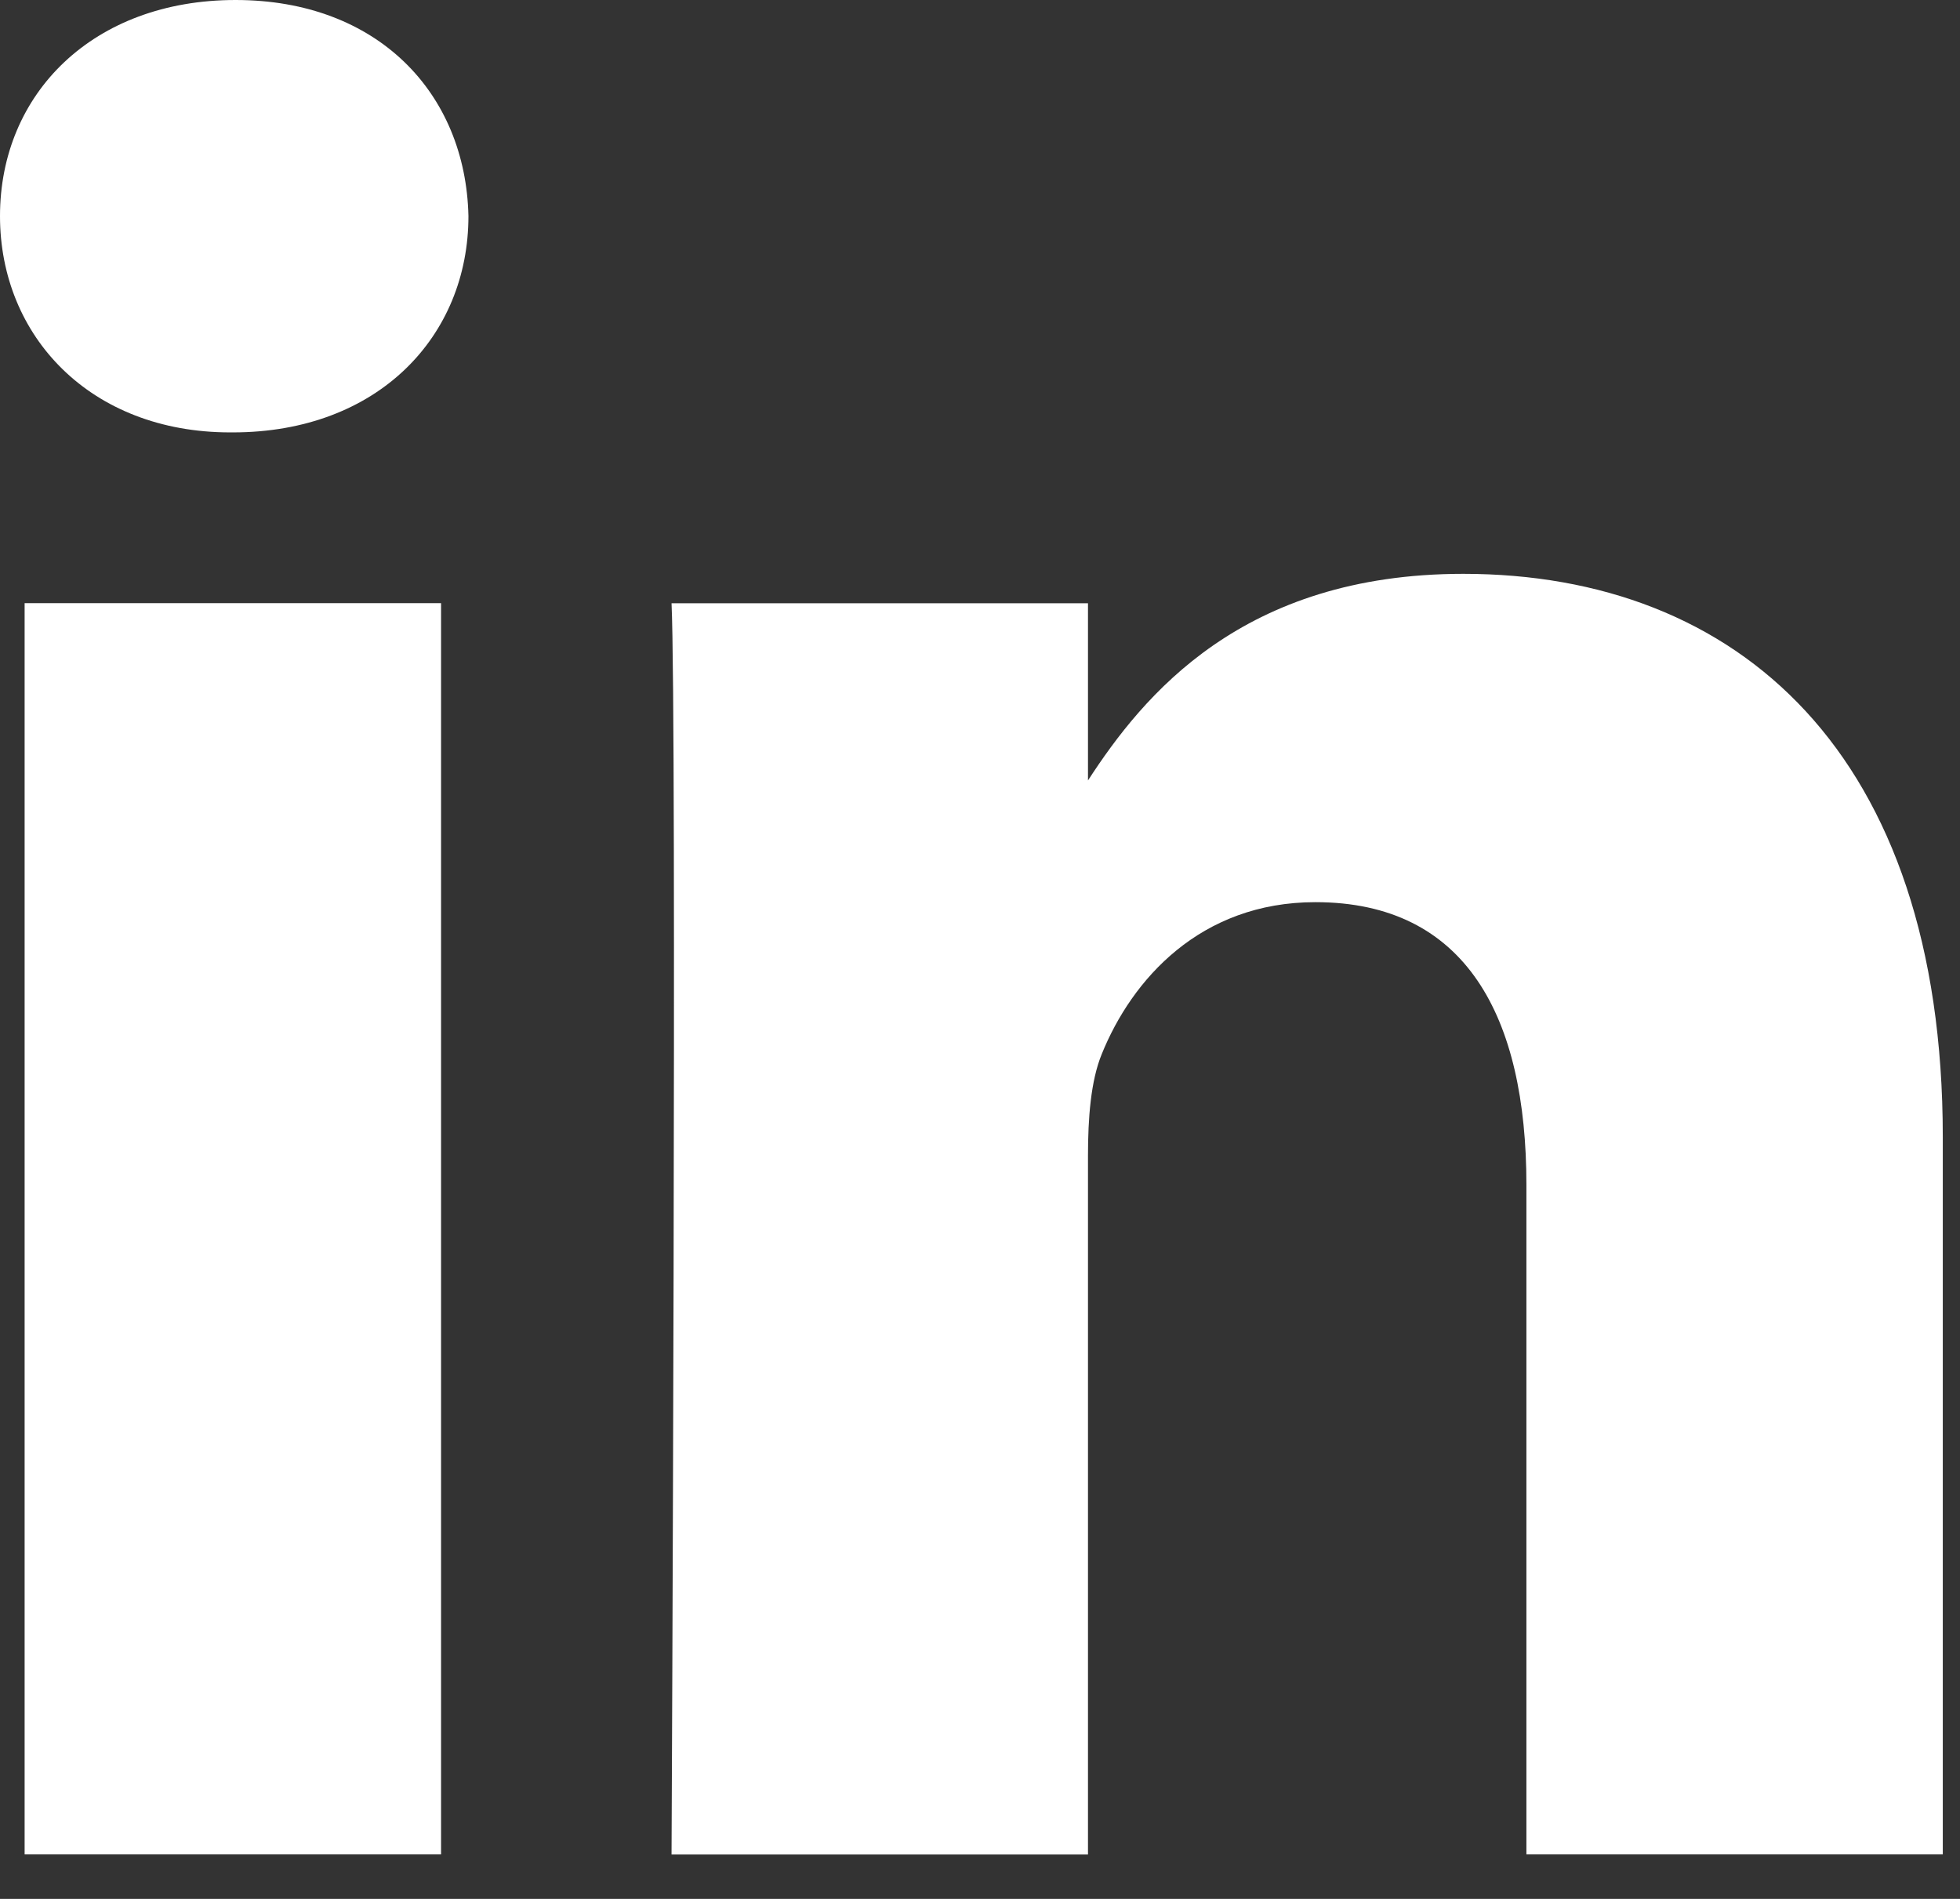 <svg width="32" height="31" viewBox="0 0 32 31" fill="none" xmlns="http://www.w3.org/2000/svg">
<rect x="0" y="0" width="32" height="31" fill="#333333" stroke="none"/>
<path fill-rule="evenodd" clip-rule="evenodd" d="M7.648 3.528C7.604 1.526 6.172 0 3.846 0C1.521 0 0 1.526 0 3.528C0 5.49 1.476 7.059 3.758 7.059H3.801C6.172 7.059 7.648 5.49 7.648 3.528ZM7.201 9.847H0.402V30.274H7.201V9.847ZM23.891 9.368C28.365 9.368 31.719 12.288 31.719 18.562L31.719 30.274H24.921V19.346C24.921 16.601 23.937 14.728 21.476 14.728C19.597 14.728 18.479 15.991 17.987 17.21C17.808 17.647 17.763 18.256 17.763 18.867V30.275H10.964C10.964 30.275 11.053 11.765 10.964 9.848H17.763V12.741C18.666 11.35 20.282 9.368 23.891 9.368Z" fill="#FFFFFF"/>
</svg>
